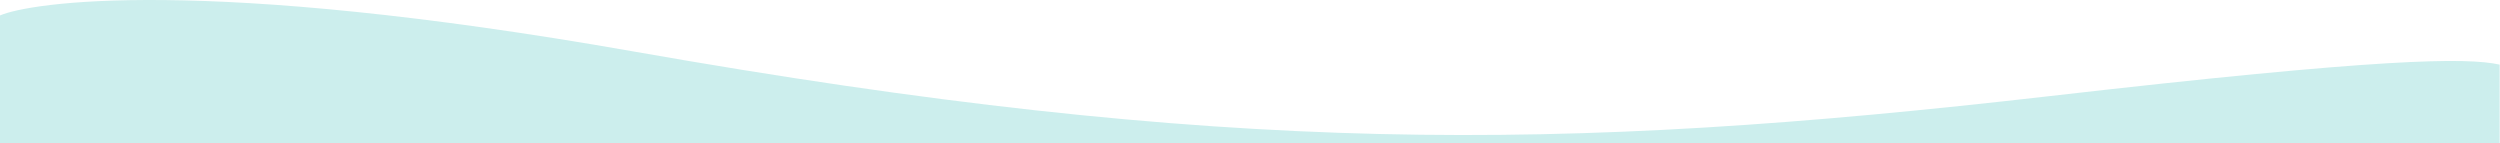 <svg width="1920" height="110" viewBox="0 0 1920 110" fill="none" xmlns="http://www.w3.org/2000/svg">
<path d="M486.653 39.549C153.138 -19.13 22.415 2.143 0 11.871V110H1919.71V49.613C1894 44 1829.5 44.5 1574.52 73.768C1196.85 117.119 941.427 119.561 486.653 39.549Z" fill="#CCEEED"/>
</svg>
